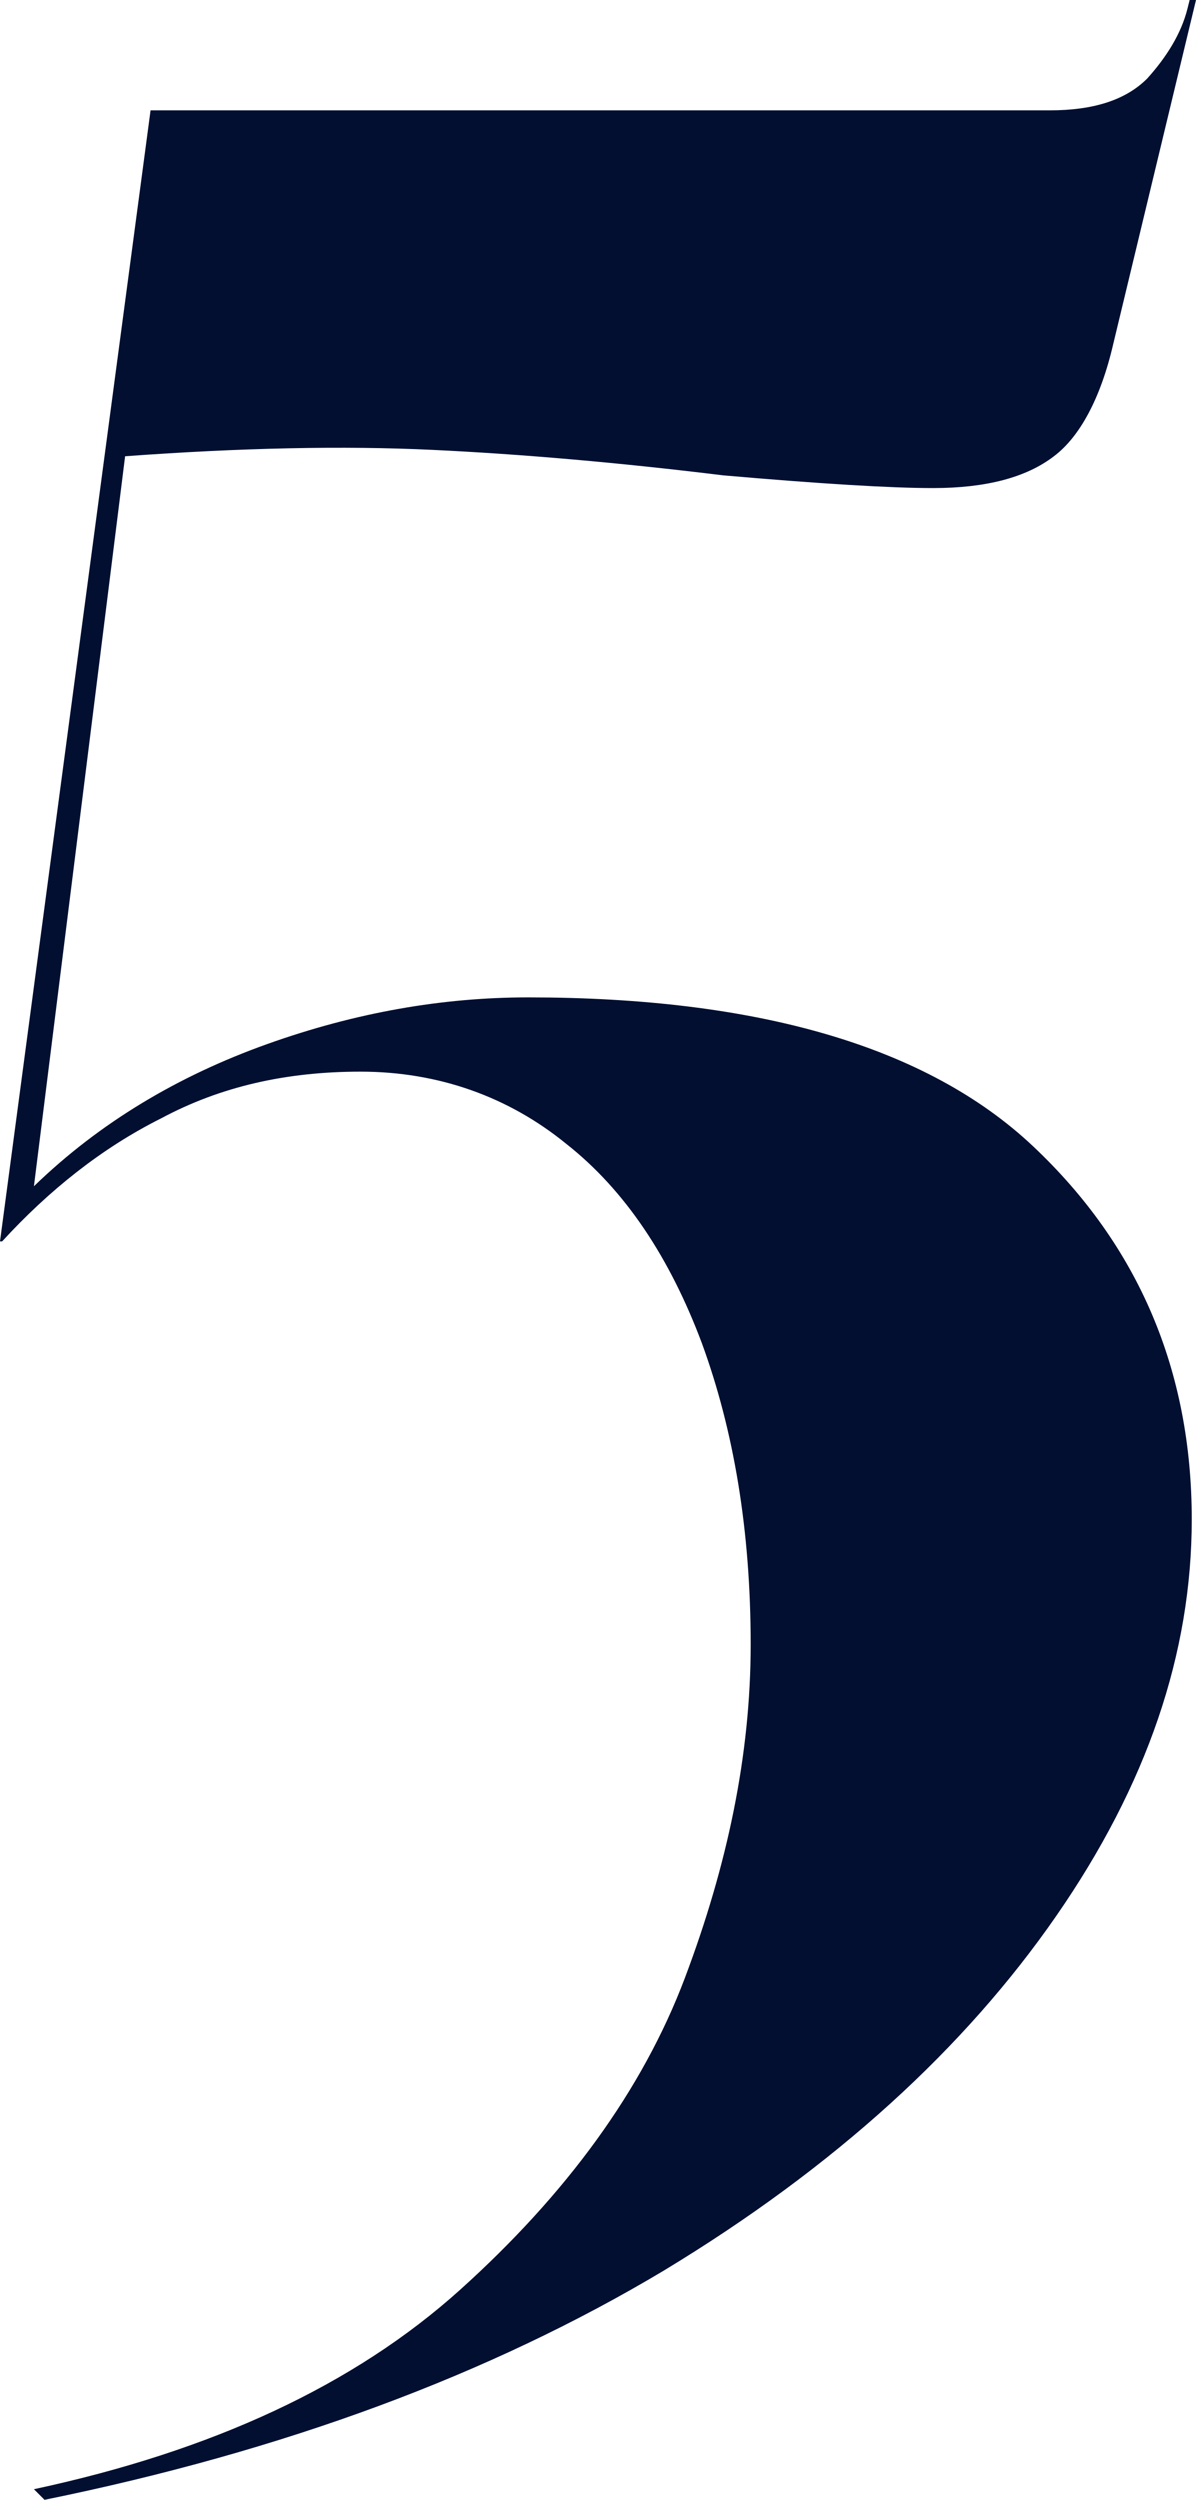 <?xml version="1.0" encoding="utf-8"?>
<!-- Generator: Adobe Illustrator 27.8.1, SVG Export Plug-In . SVG Version: 6.00 Build 0)  -->
<svg version="1.1" id="_レイヤー_2" xmlns="http://www.w3.org/2000/svg" xmlns:xlink="http://www.w3.org/1999/xlink" x="0px"
	 y="0px" viewBox="0 0 56.4 117.8" style="enable-background:new 0 0 56.4 117.8;" xml:space="preserve">
<style type="text/css">
	.st0{fill:#020F31;}
</style>
<g id="text1">
	<path class="st0" d="M48.7,54c5,4.7,7.5,10.6,7.5,17.6c0,6.3-2.1,12.5-6.4,18.7S39.4,102.1,31.3,107c-8.2,4.9-17.9,8.5-29.2,10.8
		l-0.5-0.5c8.4-1.8,15.1-4.9,20.1-9.4c5-4.5,8.6-9.4,10.6-14.7c2-5.3,3.1-10.5,3.1-15.7c0-5.4-0.8-10.1-2.3-14.2
		c-1.5-4-3.6-7.2-6.4-9.4c-2.7-2.2-6-3.4-9.7-3.4c-3.5,0-6.6,0.7-9.4,2.2c-2.8,1.4-5.3,3.4-7.5,5.8H0L7.1,5.2h42.4
		c2.1,0,3.6-0.5,4.6-1.5c0.9-1,1.6-2.1,1.9-3.3L56.1,0h0.3l-3.9,16.2c-0.6,2.6-1.6,4.4-2.8,5.3C48.4,22.5,46.5,23,44,23
		c-2,0-5.3-0.2-9.9-0.6c-4.9-0.6-9.5-1-13.7-1.2c-4.2-0.2-9-0.1-14.5,0.3L1.6,55.9c3.1-3,6.8-5.2,11-6.7c4.2-1.5,8.3-2.2,12.3-2.2
		C35.7,47,43.7,49.3,48.7,54L48.7,54z"/>
</g>
</svg>
